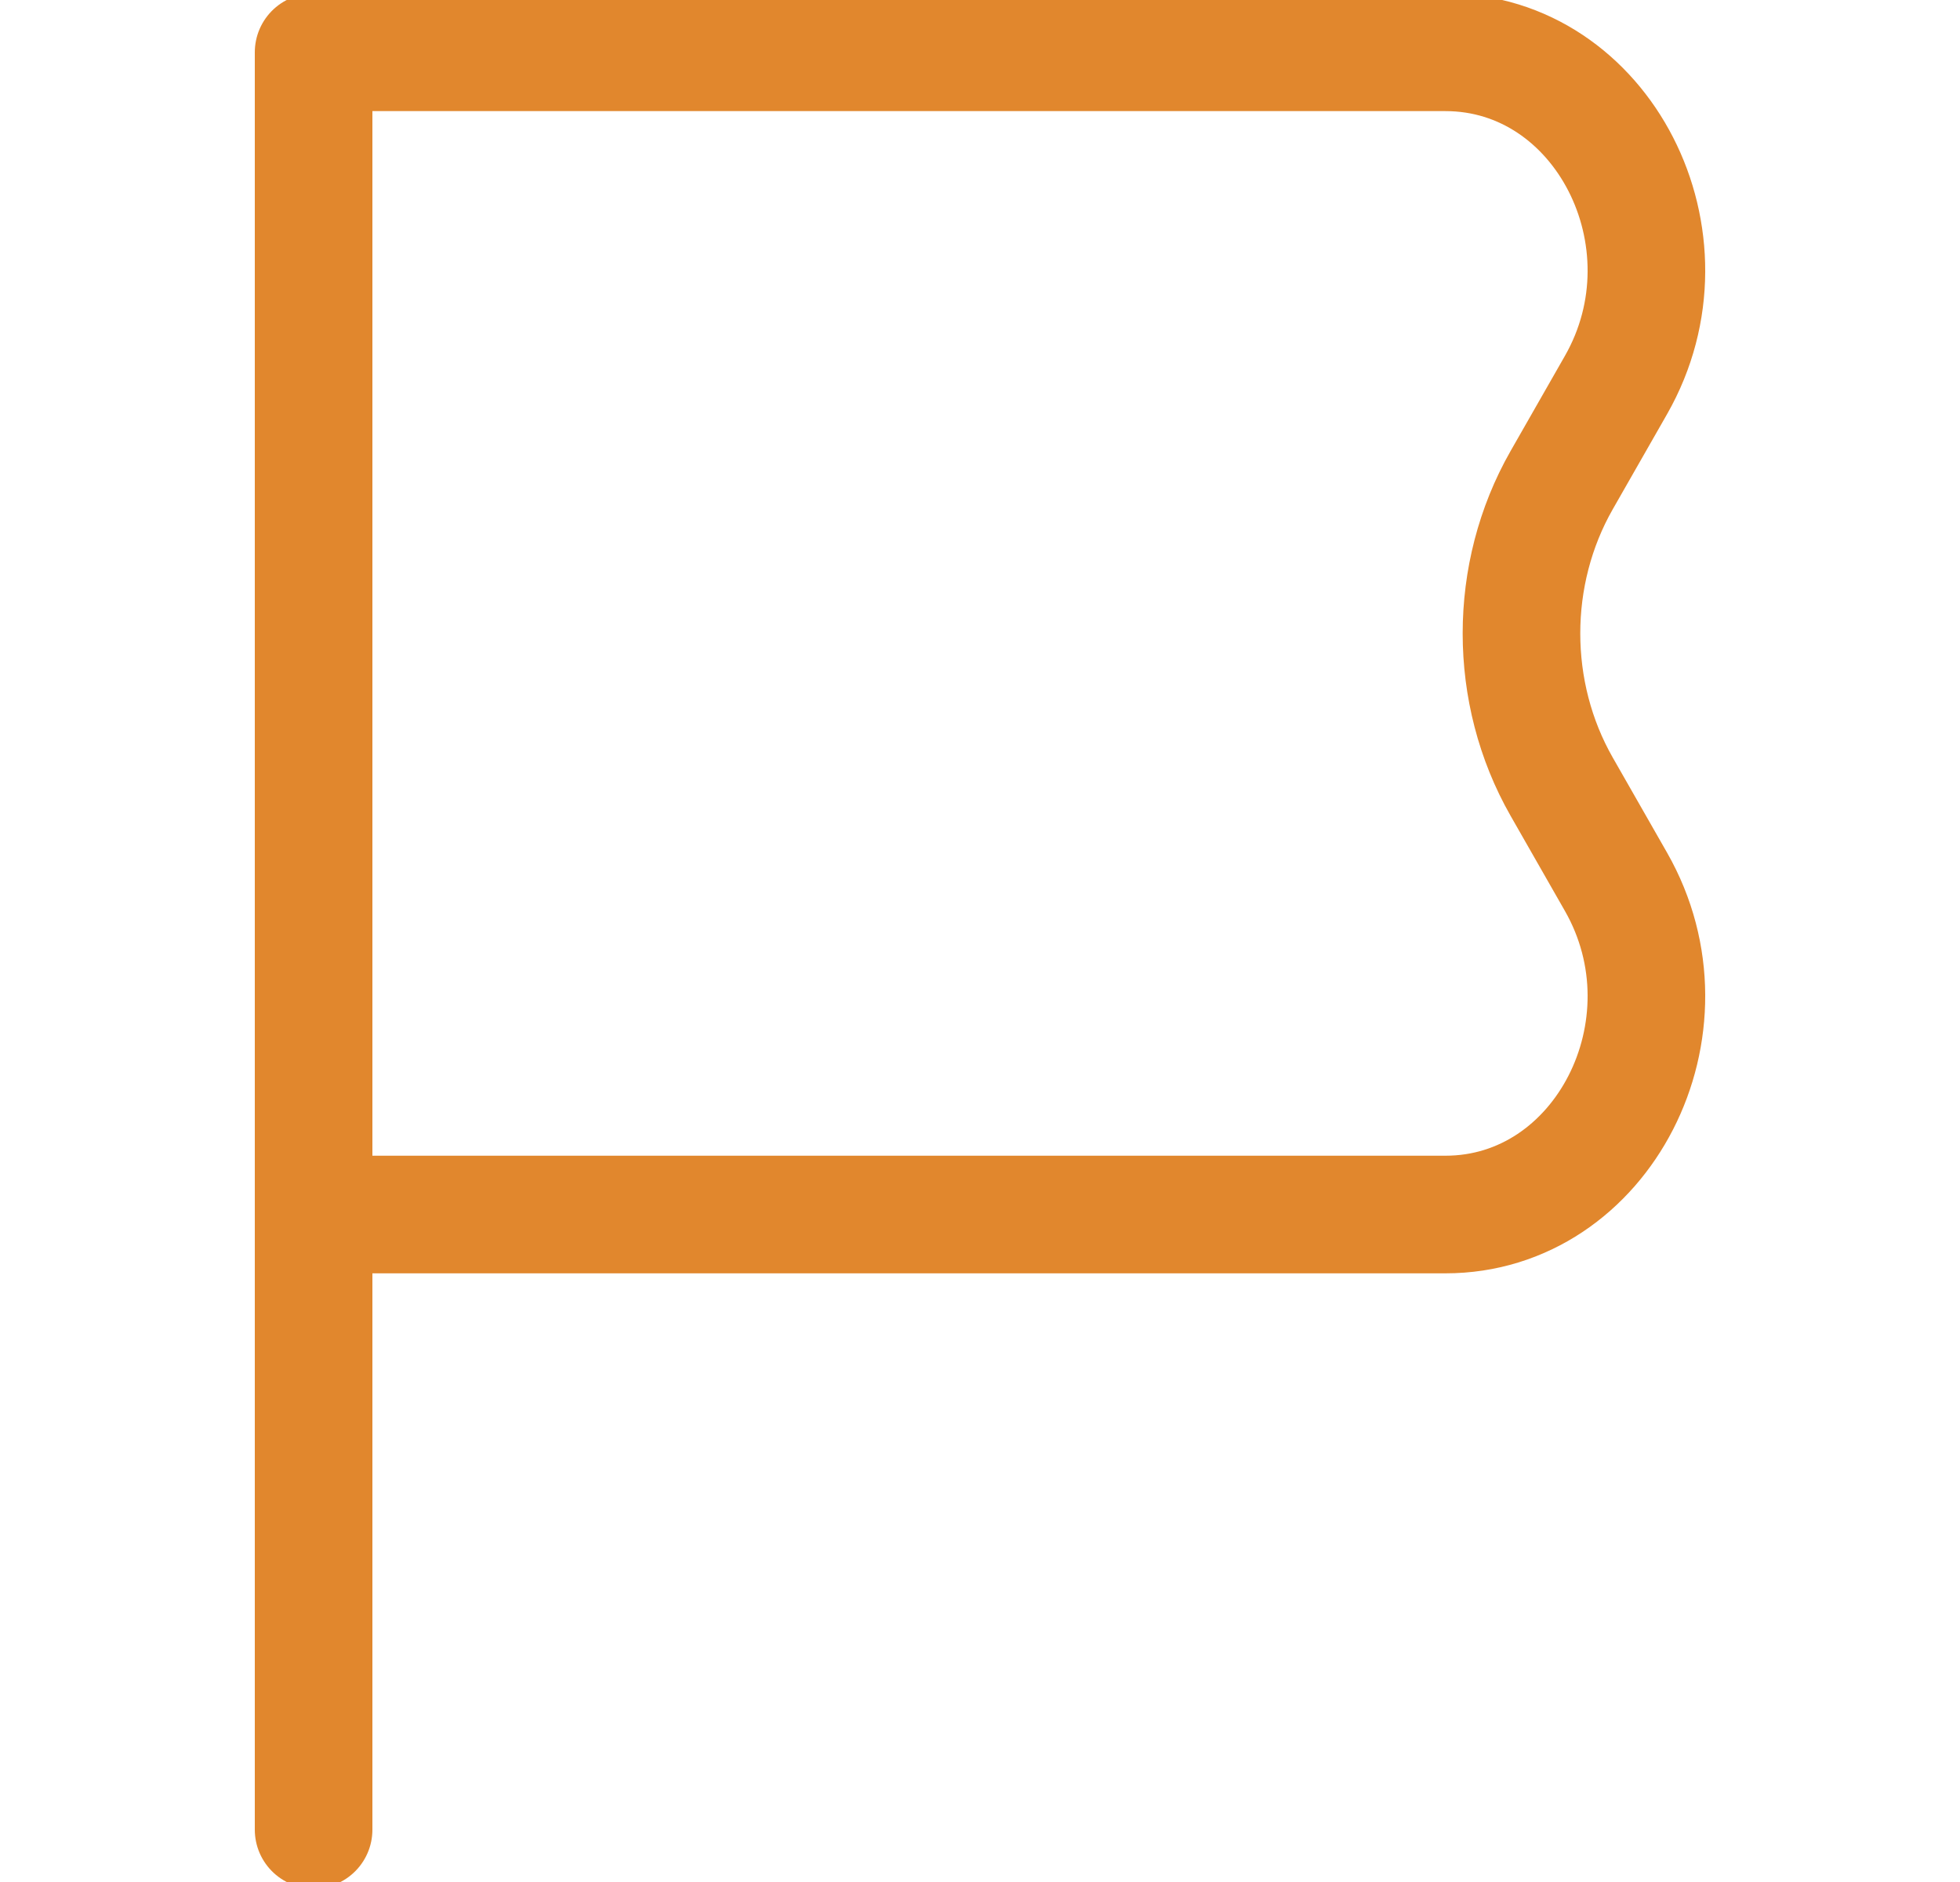 <?xml version="1.0" encoding="UTF-8"?>
<svg xmlns="http://www.w3.org/2000/svg" width="25" height="24" viewBox="0 0 25 24" fill="none">
  <g clip-path="url(#clip0_1131_5197)">
    <path d="M4 15.488H18.437C20.443 15.488 21.669 13.096 20.612 11.245L19.918 10.03C19.236 8.834 19.236 7.321 19.918 6.125L20.612 4.91C21.669 3.058 20.443 0.667 18.437 0.667L4 0.667L4 15.488ZM4 15.488L4 23.333" stroke="#E1872D" stroke-width="1.5" stroke-linecap="round" stroke-linejoin="round"></path>
  </g>
  <defs>
    <clipPath id="clip0_1131_5197">
      <rect width="24" height="24" fill="white" transform="translate(0.5)"></rect>
    </clipPath>
  </defs>
</svg>
